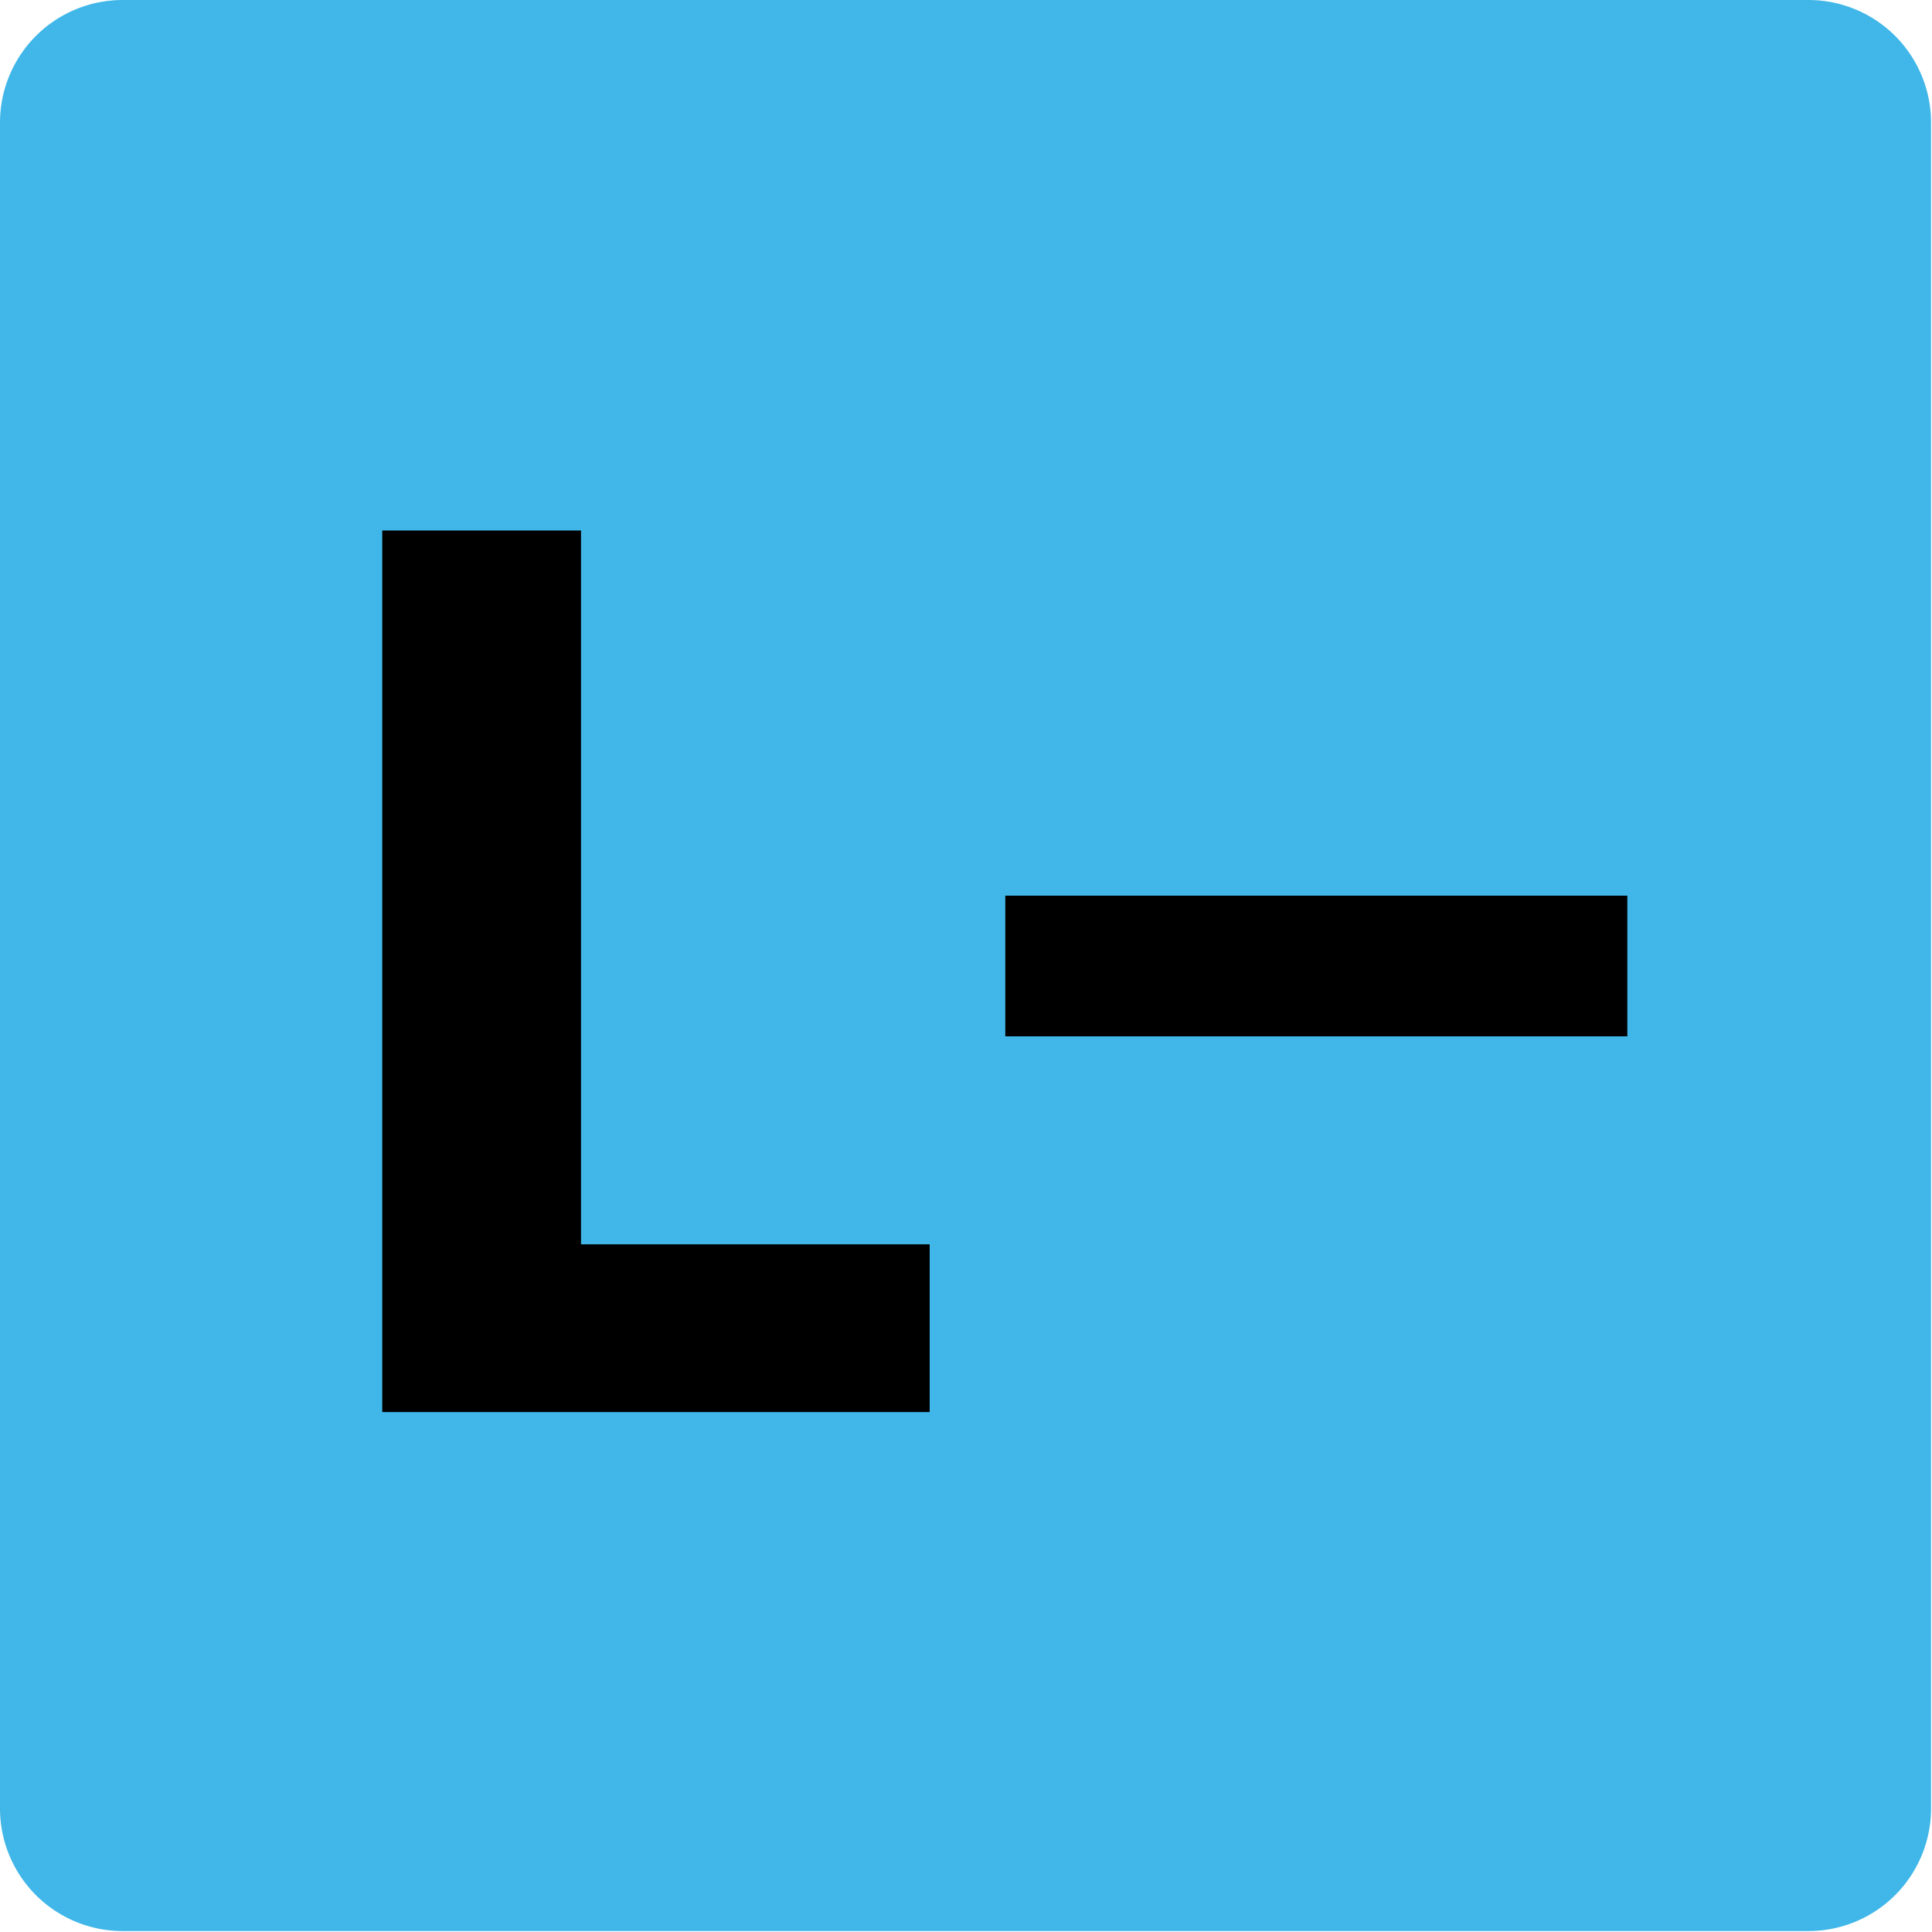 <!-- © www.astroariana.com - Julien Rouger -->
<svg xmlns="http://www.w3.org/2000/svg" xmlns:xlink="http://www.w3.org/1999/xlink" height="32" width="32" viewBox="0 0 2048 2048">
<defs>
<symbol id="_L" viewBox="-494 -348.5 2048 2048">
<path d="M158 0v1335h301v-1081h528v-254h-829z" />
</symbol>
<symbol id="_minus" viewBox="-483.5 -348.5 2048 2048">
<path d="M70 569v213h360h582v-213h-582h-360z" />
</symbol>
</defs>
<path fill="#40b7e8" d="M0 130a130 130 0 0 1 130 -130h1787a130 130 0 0 1 130 130v1787a130 130 0 0 1 -130 130h-1787a130 130 0 0 1-130 -130Z" />
<use xlink:href="#_L" transform="translate(1024 1024) scale(0.7 -0.7) translate(-1024 -1024) translate(-512 0)" />
<use xlink:href="#_minus" transform="translate(1024 1024) scale(0.7 -0.7) translate(-1024 -1024) translate(530 0)" />
</svg>